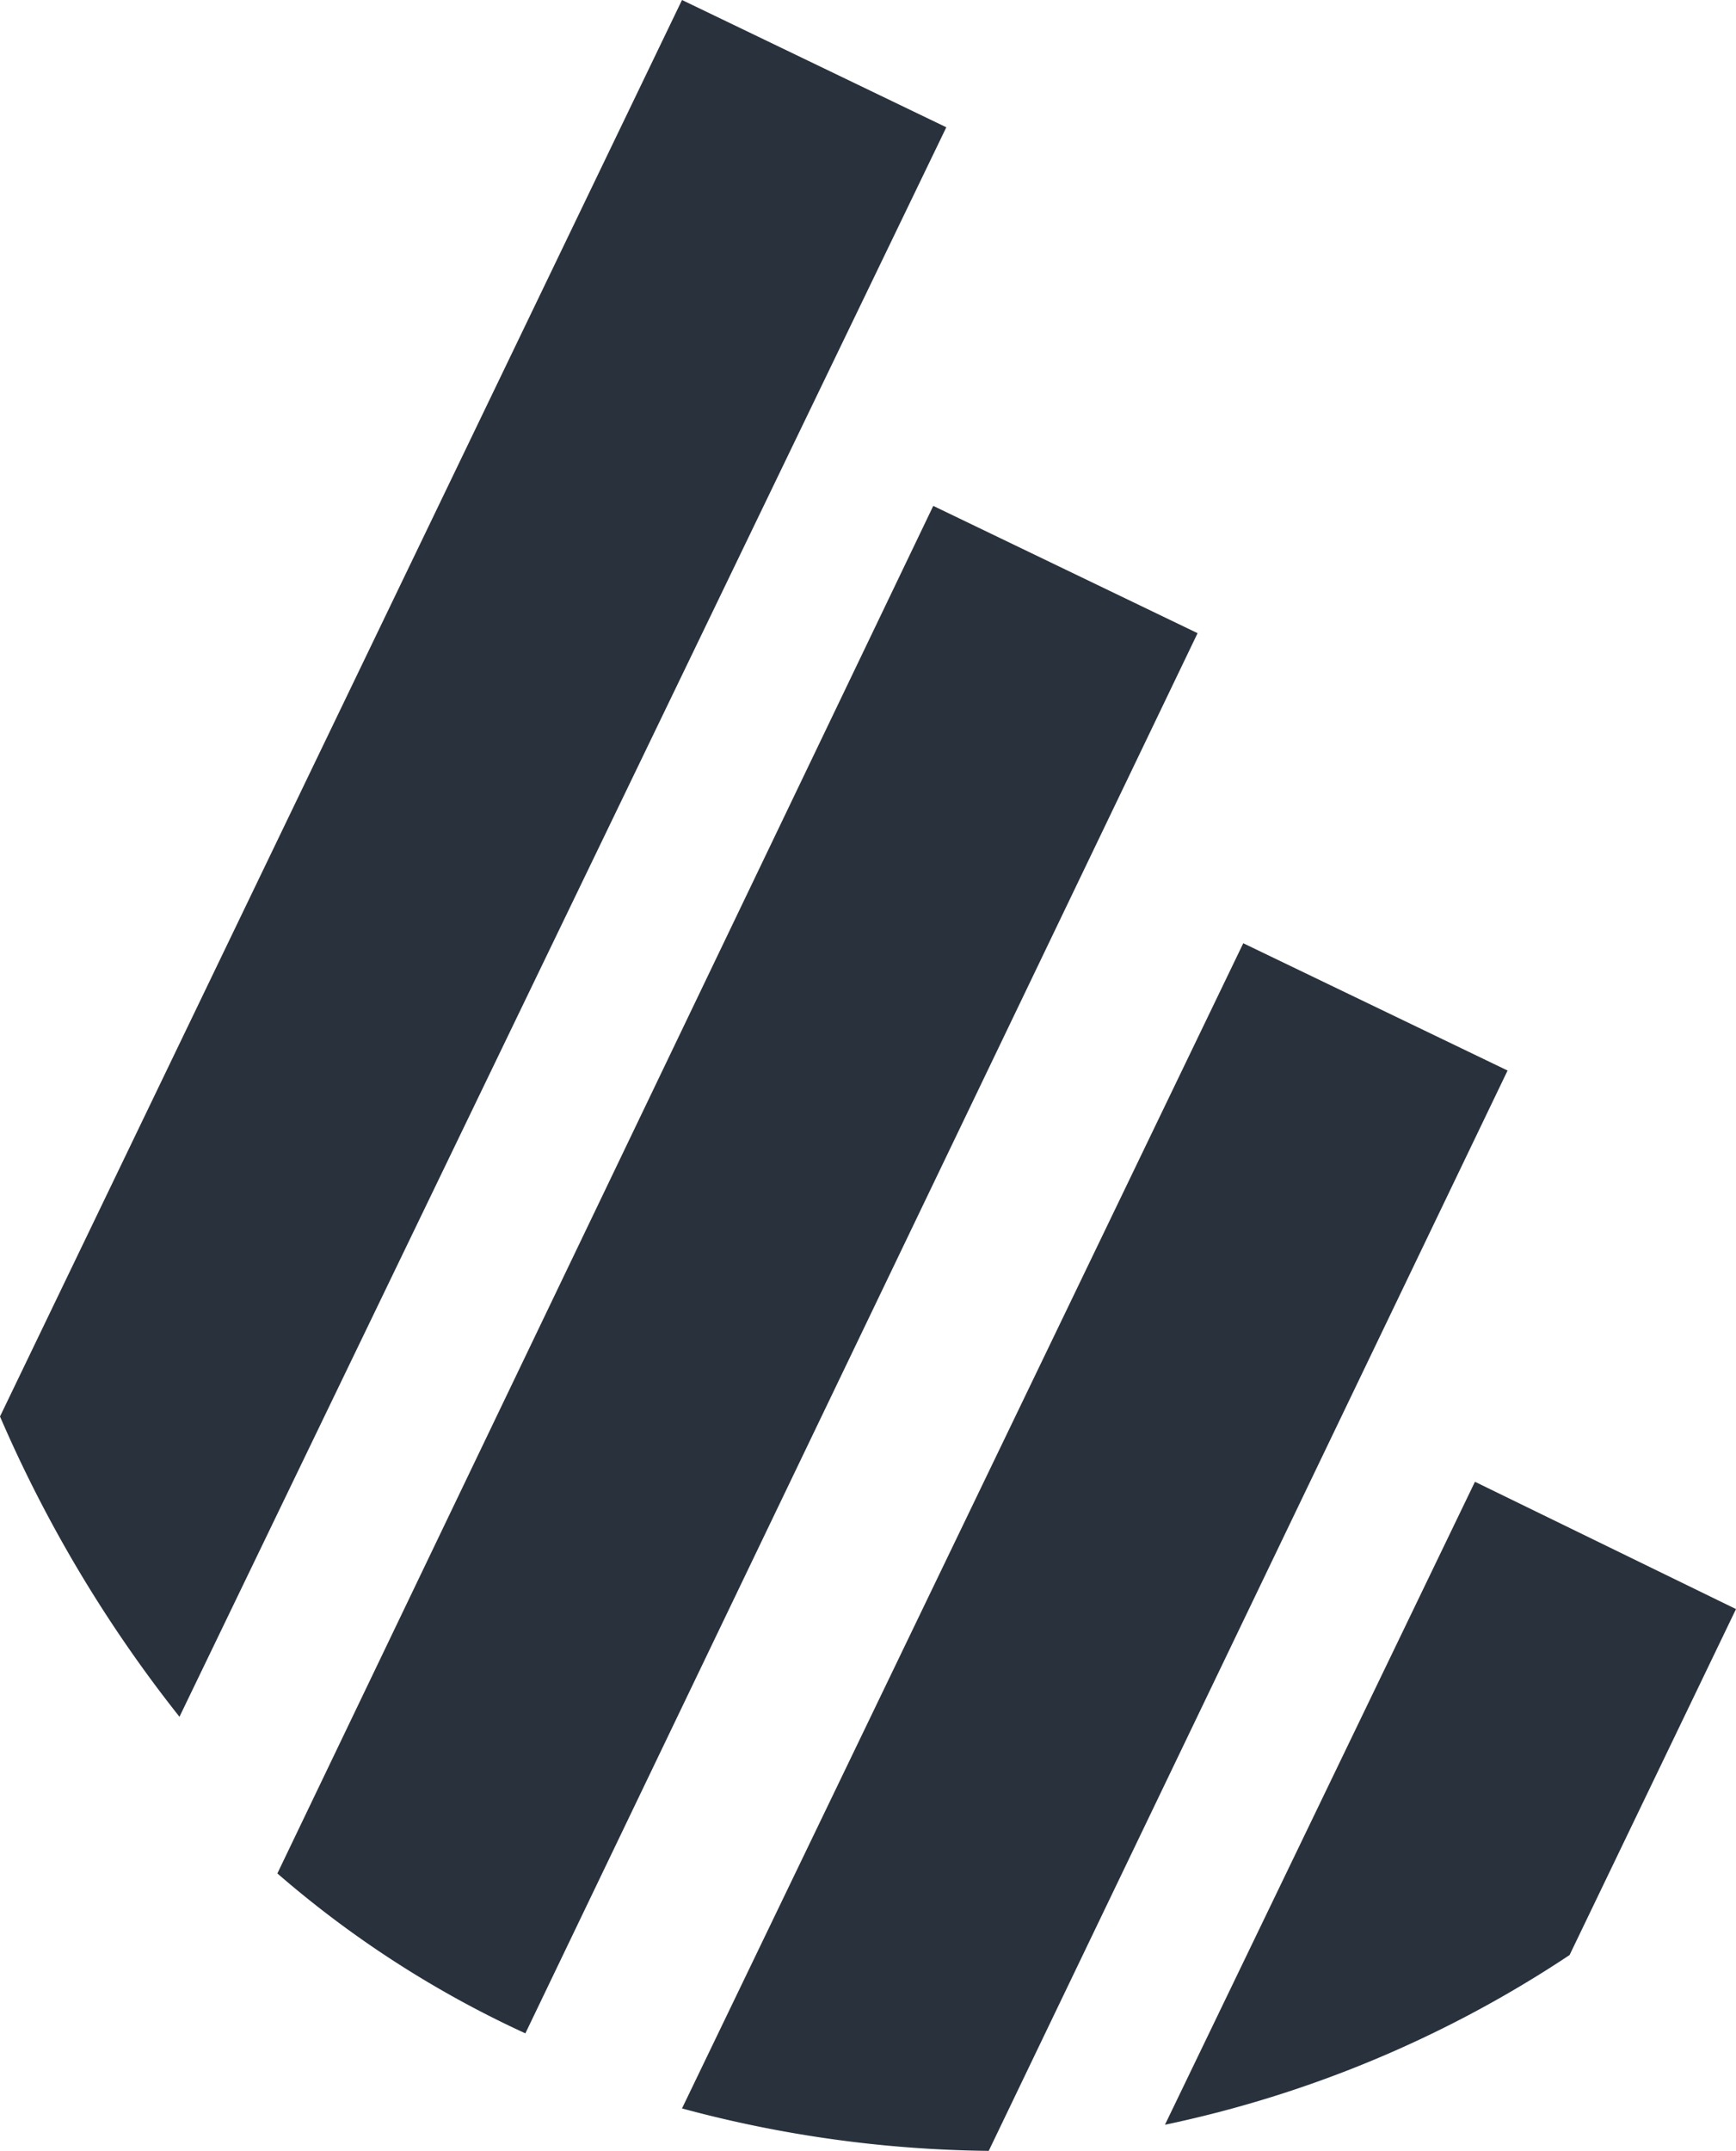 <?xml version="1.0" encoding="UTF-8"?> <svg xmlns="http://www.w3.org/2000/svg" id="Layer_1" data-name="Layer 1" viewBox="0 0 53.2 65.9"><defs><style>.cls-1{fill:#29323c;}</style></defs><g id="Group_126" data-name="Group 126"><path id="Path_74" data-name="Path 74" class="cls-1" d="M20.9,0,0,43.4a40.8,40.8,0,0,0,5.5,9.2L29,3.9Z"></path><path id="Path_75" data-name="Path 75" class="cls-1" d="M28.6,15.5,8.5,57.4a31.9,31.9,0,0,0,7.6,4.9L36.7,19.4Z"></path><path id="Path_76" data-name="Path 76" class="cls-1" d="M38.1,28.9,20.9,64.6a37.4,37.4,0,0,0,9.4,1.3L46.2,32.8Z"></path><path id="Path_77" data-name="Path 77" class="cls-1" d="M45.2,45.4,35.7,65.1a35.6,35.6,0,0,0,12.4-5.2l5.1-10.6Z"></path></g></svg> 
